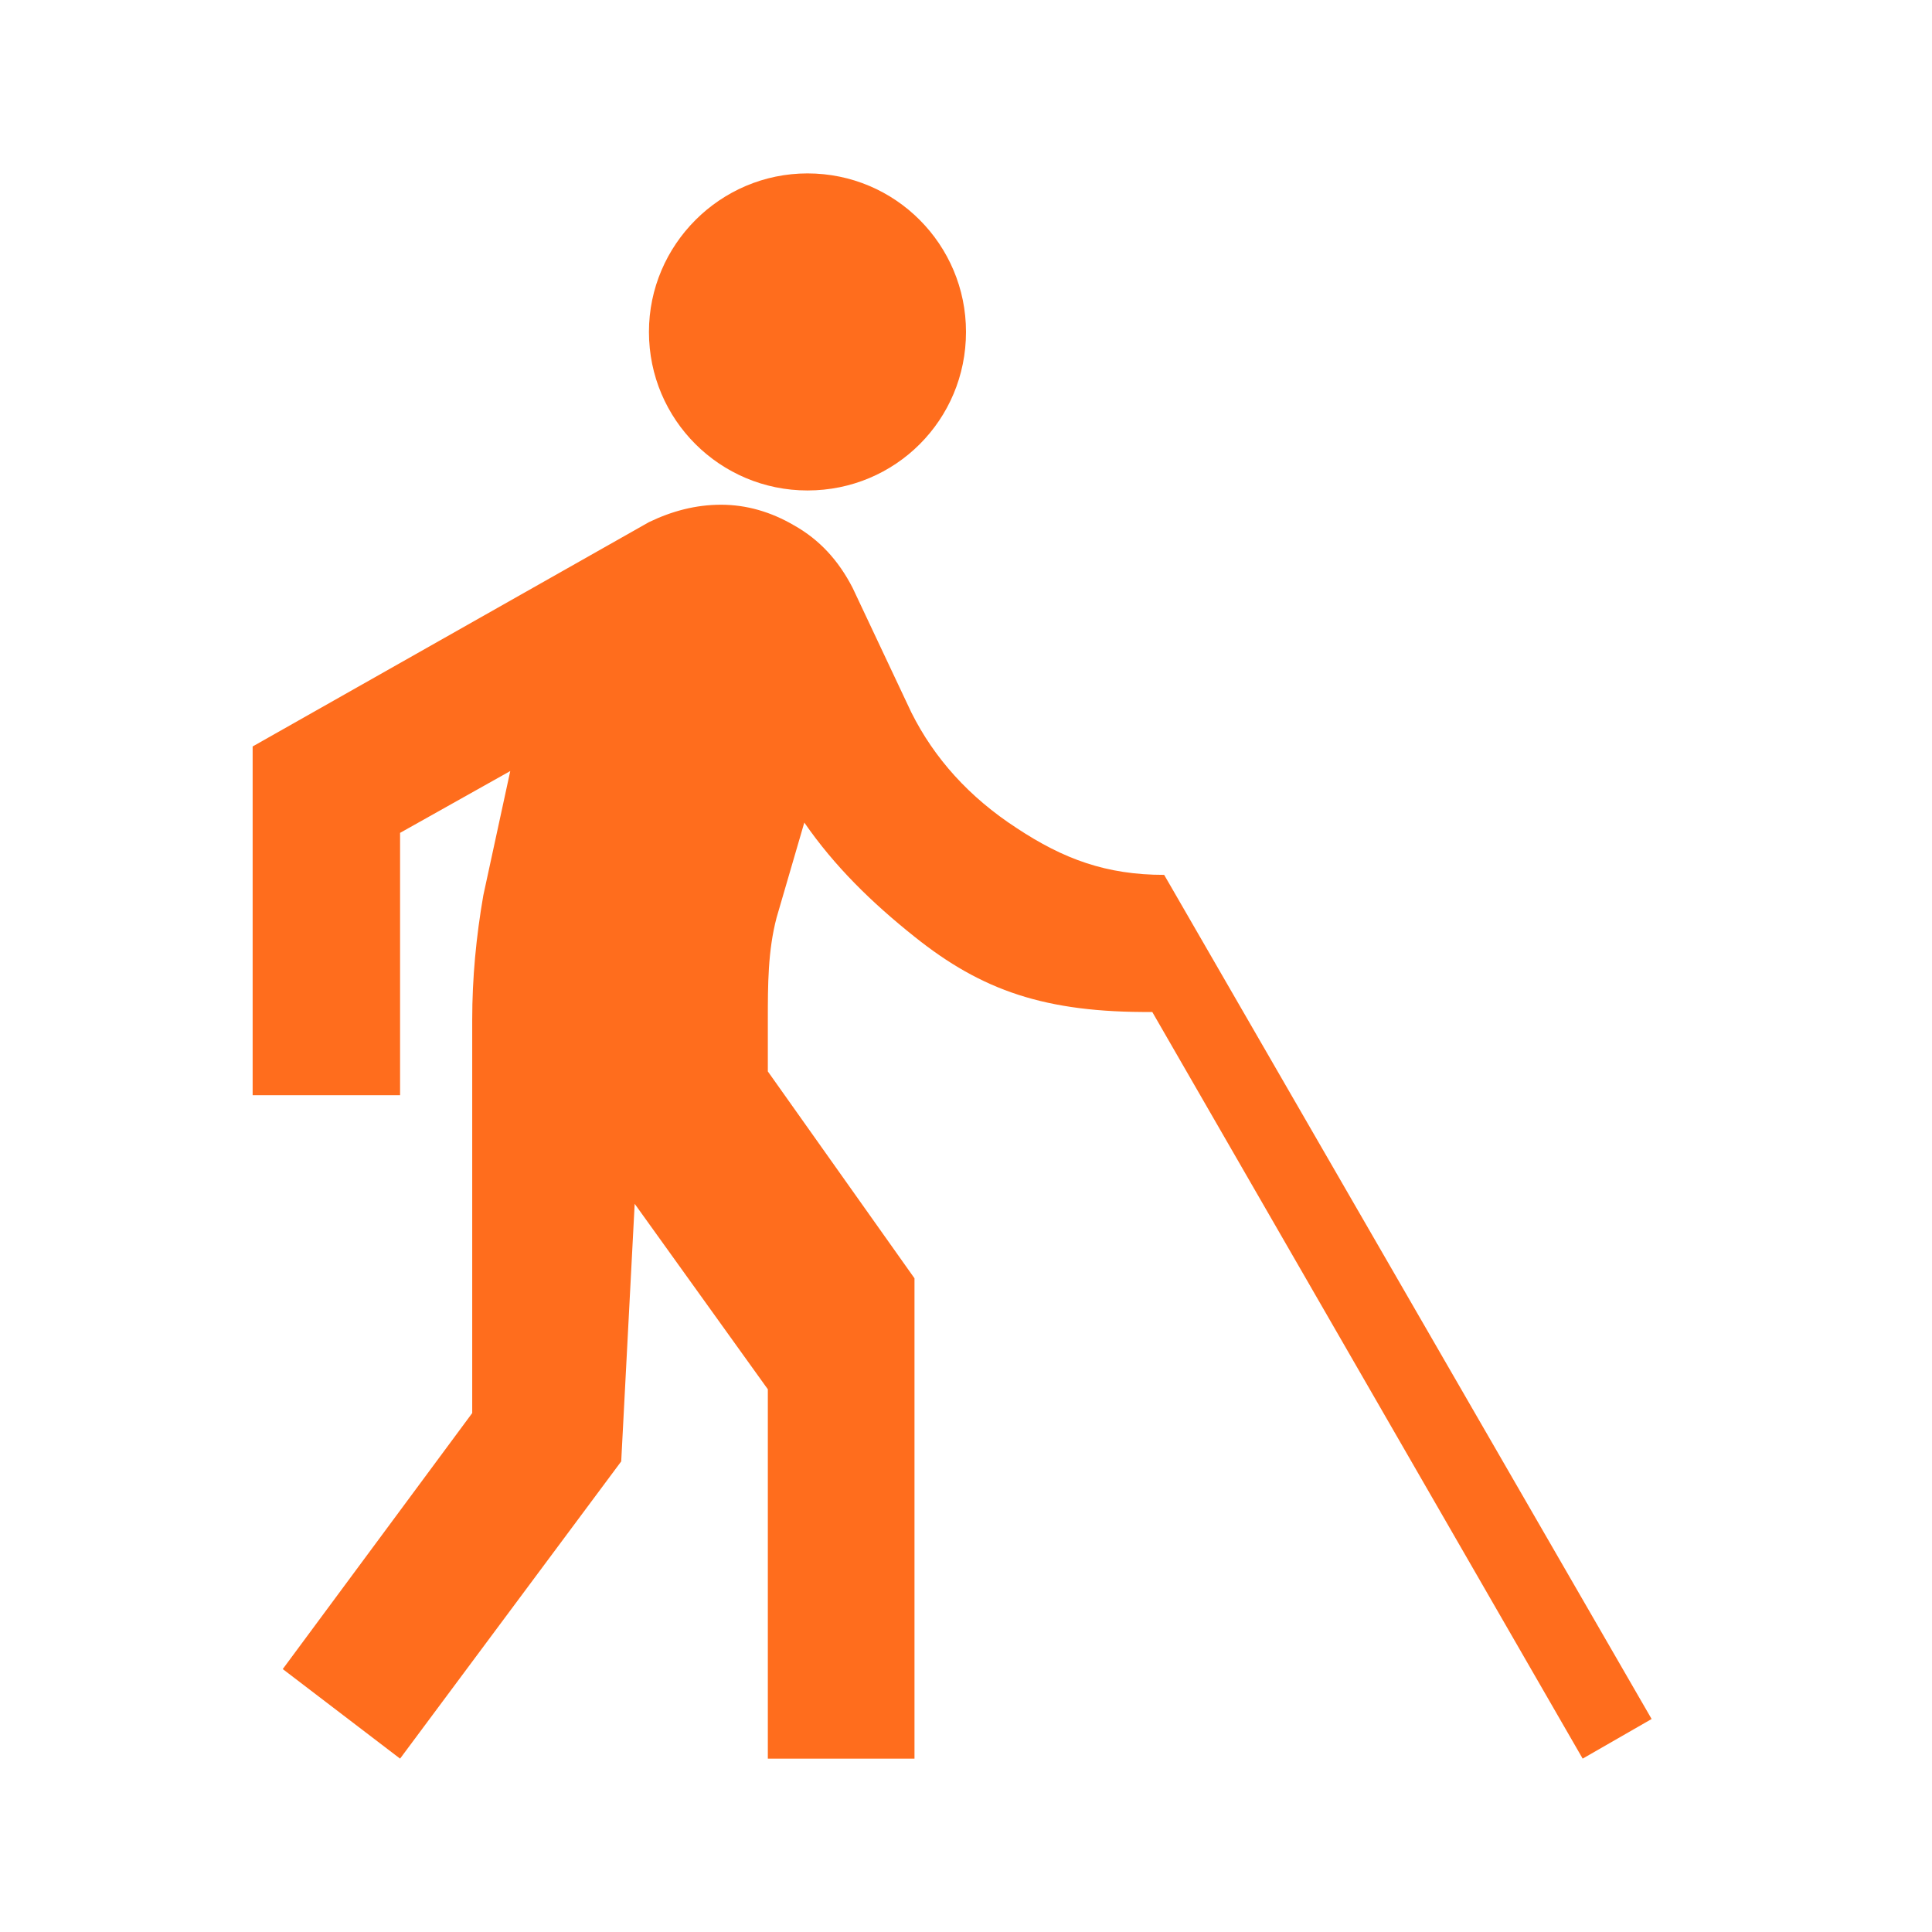 <svg width="65" height="65" viewBox="0 0 65 65" fill="none" xmlns="http://www.w3.org/2000/svg">
<path d="M21.833 11.167C21.833 8.234 24.233 5.834 27.167 5.834C30.127 5.834 32.5 8.234 32.5 11.167C32.5 14.127 30.127 16.501 27.167 16.501C24.233 16.501 21.833 14.127 21.833 11.167ZM55.567 57.834L39.167 29.434C37.22 29.434 35.78 28.901 34.207 27.861C32.607 26.821 31.433 25.514 30.66 23.967L28.687 19.781C28.207 18.847 27.567 18.154 26.713 17.674C25.94 17.221 25.113 16.981 24.26 16.981C23.407 16.981 22.607 17.194 21.833 17.567L8.5 25.114V36.847H13.46V28.021L17.167 25.941L16.26 30.127C16.02 31.514 15.887 32.901 15.887 34.314V47.541L9.513 56.154L13.46 59.167L20.9 49.167L21.353 40.501L25.833 46.741V59.167H30.767V43.007L25.833 36.047V34.314C25.833 33.141 25.833 31.994 26.127 30.874L27.06 27.674C28.073 29.141 29.327 30.367 30.767 31.514C33.033 33.327 35.167 34.074 38.767 34.047L53.247 59.167L55.567 57.834Z" fill="#FF6D1D"/>
</svg>
